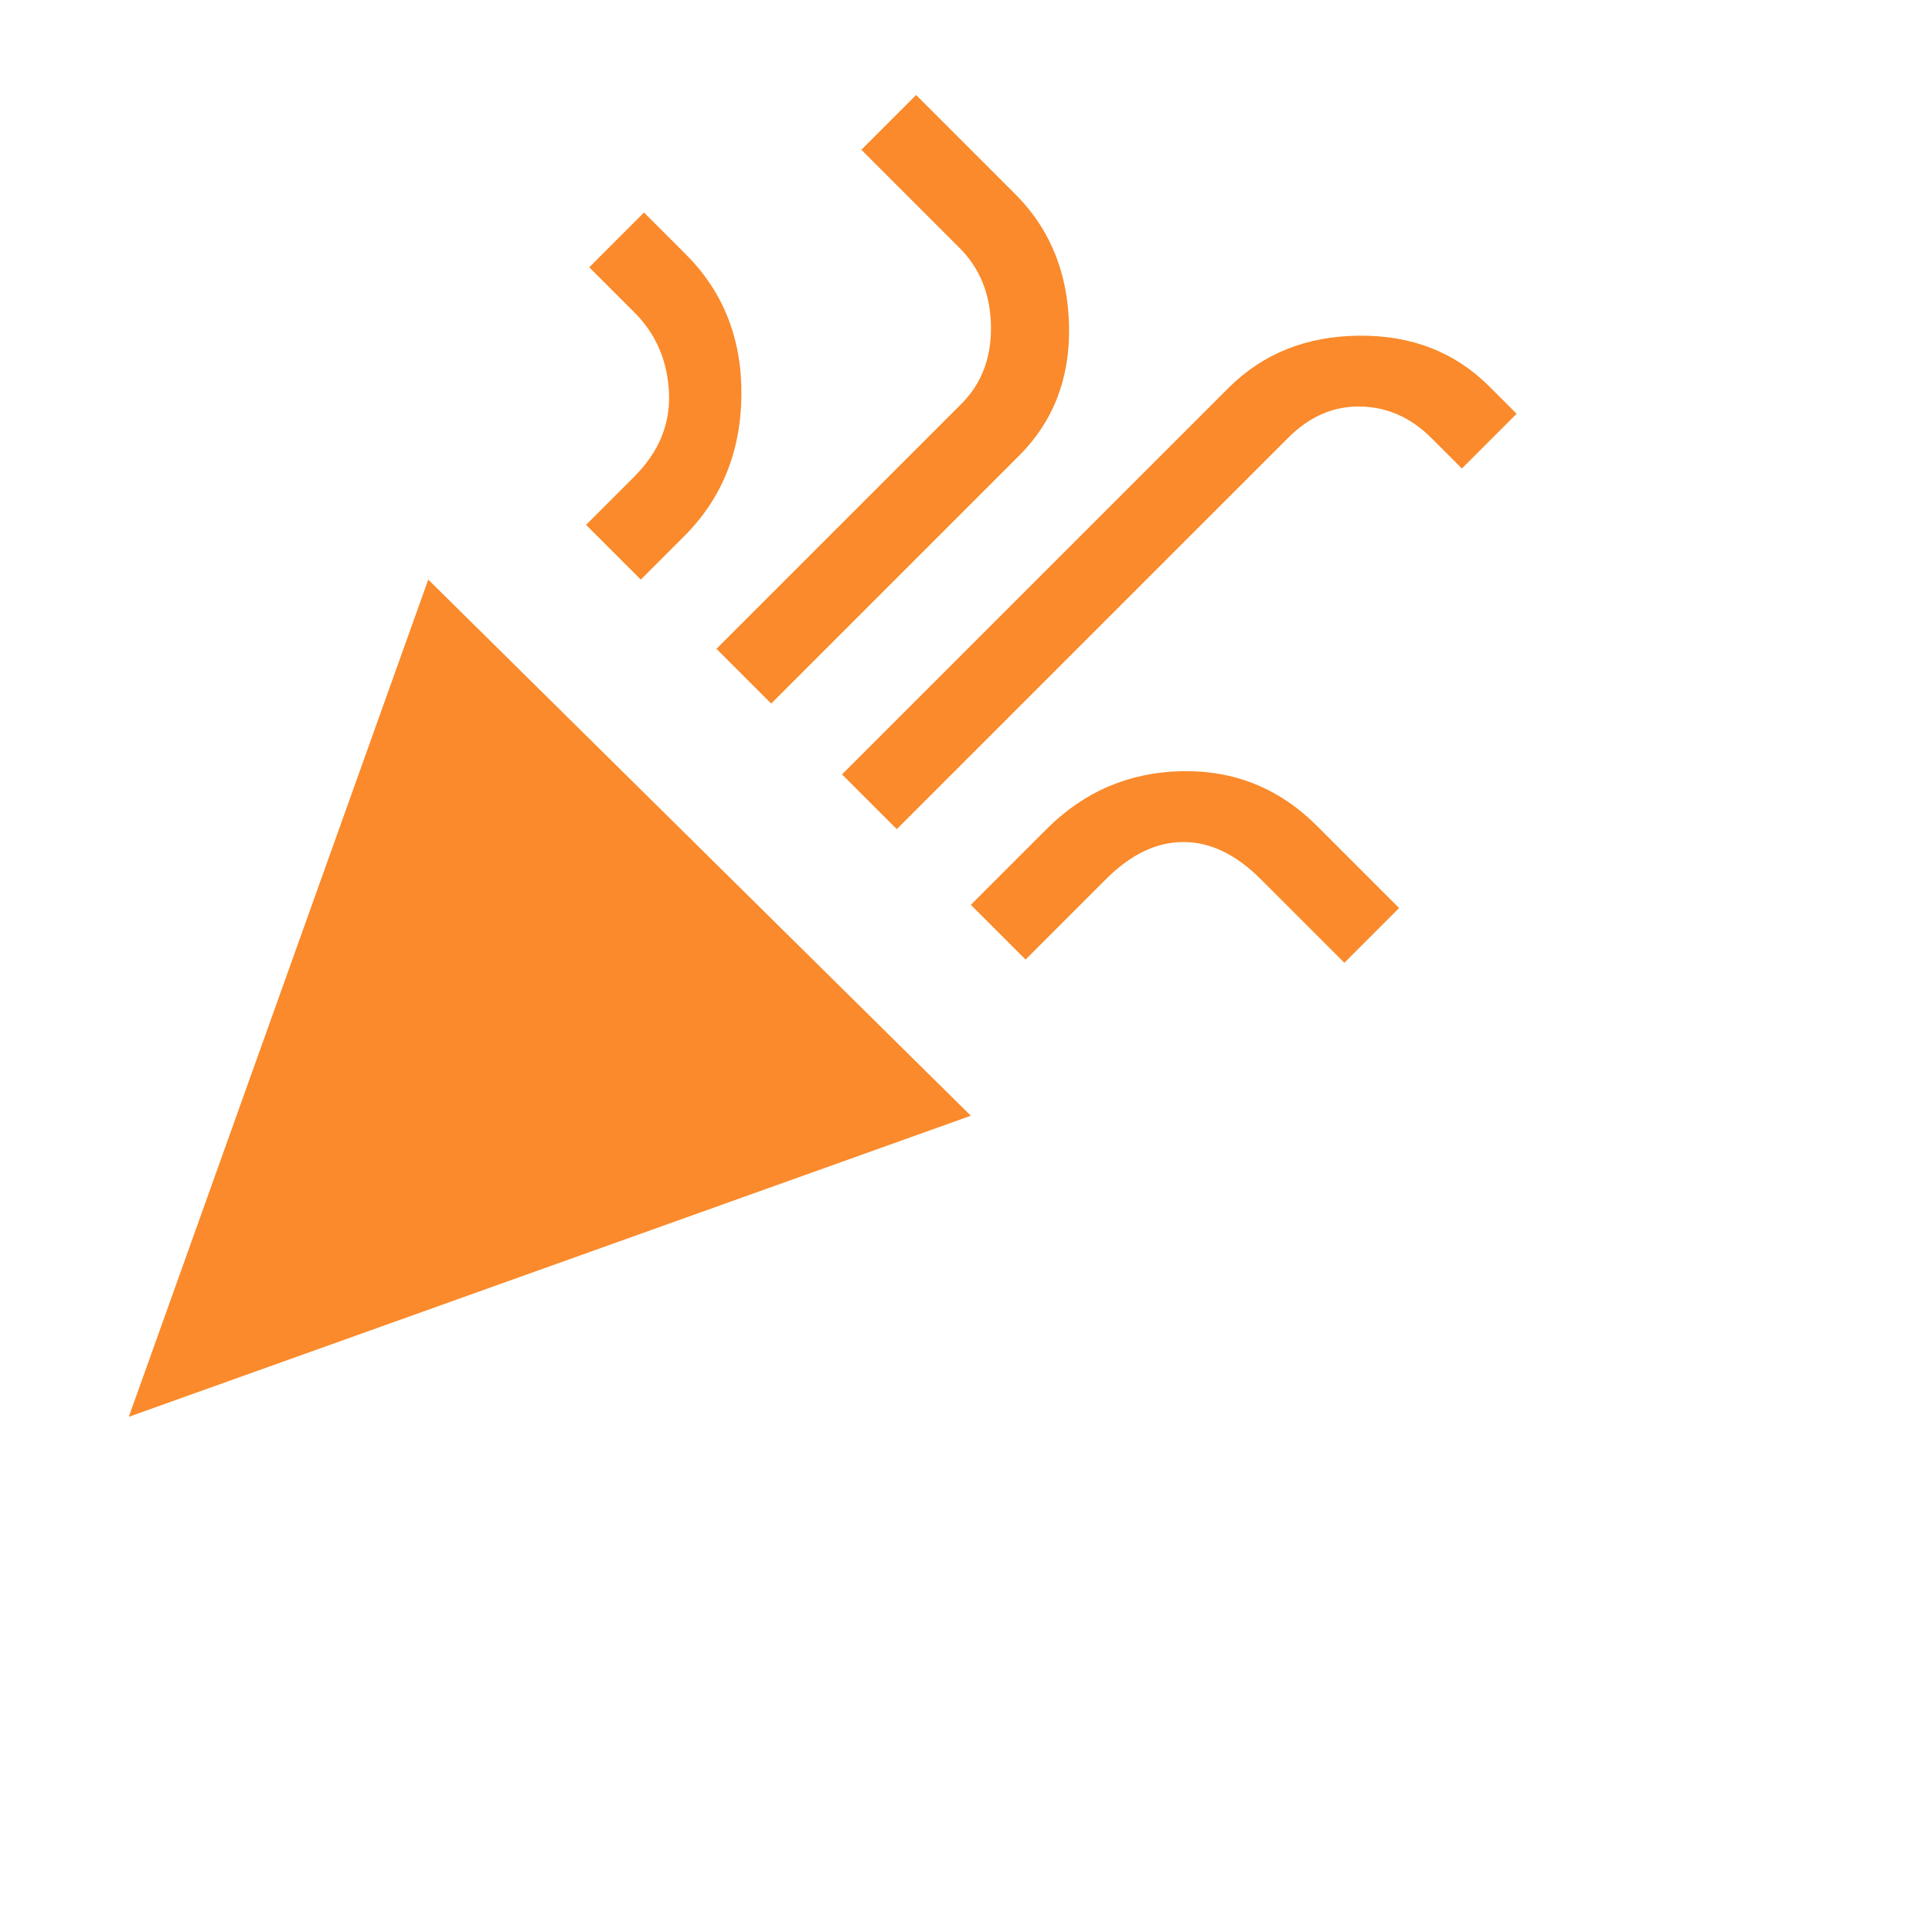 <svg xmlns="http://www.w3.org/2000/svg" fill="#fa8a2b" height="60" width="60"><path d="m4 44 9.3-26 16.85 16.65Zm23.85-18.25-1.7-1.7 12-12q1.6-1.6 4.05-1.625Q44.65 10.4 46.25 12l.85.85-1.7 1.7-.95-.95q-.95-.95-2.2-.975Q41 12.6 40 13.6ZM19.9 18l-1.7-1.7 1.5-1.5q1.15-1.15 1.075-2.625Q20.7 10.7 19.7 9.7l-1.4-1.4L20 6.6l1.3 1.3q1.75 1.75 1.725 4.375Q23 14.9 21.25 16.65Zm4.05 3.85-1.7-1.7 7.6-7.6q.95-.95.925-2.425Q30.75 8.65 29.8 7.7l-3.05-3.05 1.7-1.7L31.6 6.1q1.55 1.6 1.6 4.025.05 2.425-1.55 4.025Zm7.9 7.95-1.7-1.7 2.35-2.35q1.75-1.75 4.2-1.8 2.45-.05 4.2 1.7l2.55 2.55-1.7 1.7-2.6-2.6q-1.15-1.15-2.4-1.15t-2.4 1.15Z"/></svg>